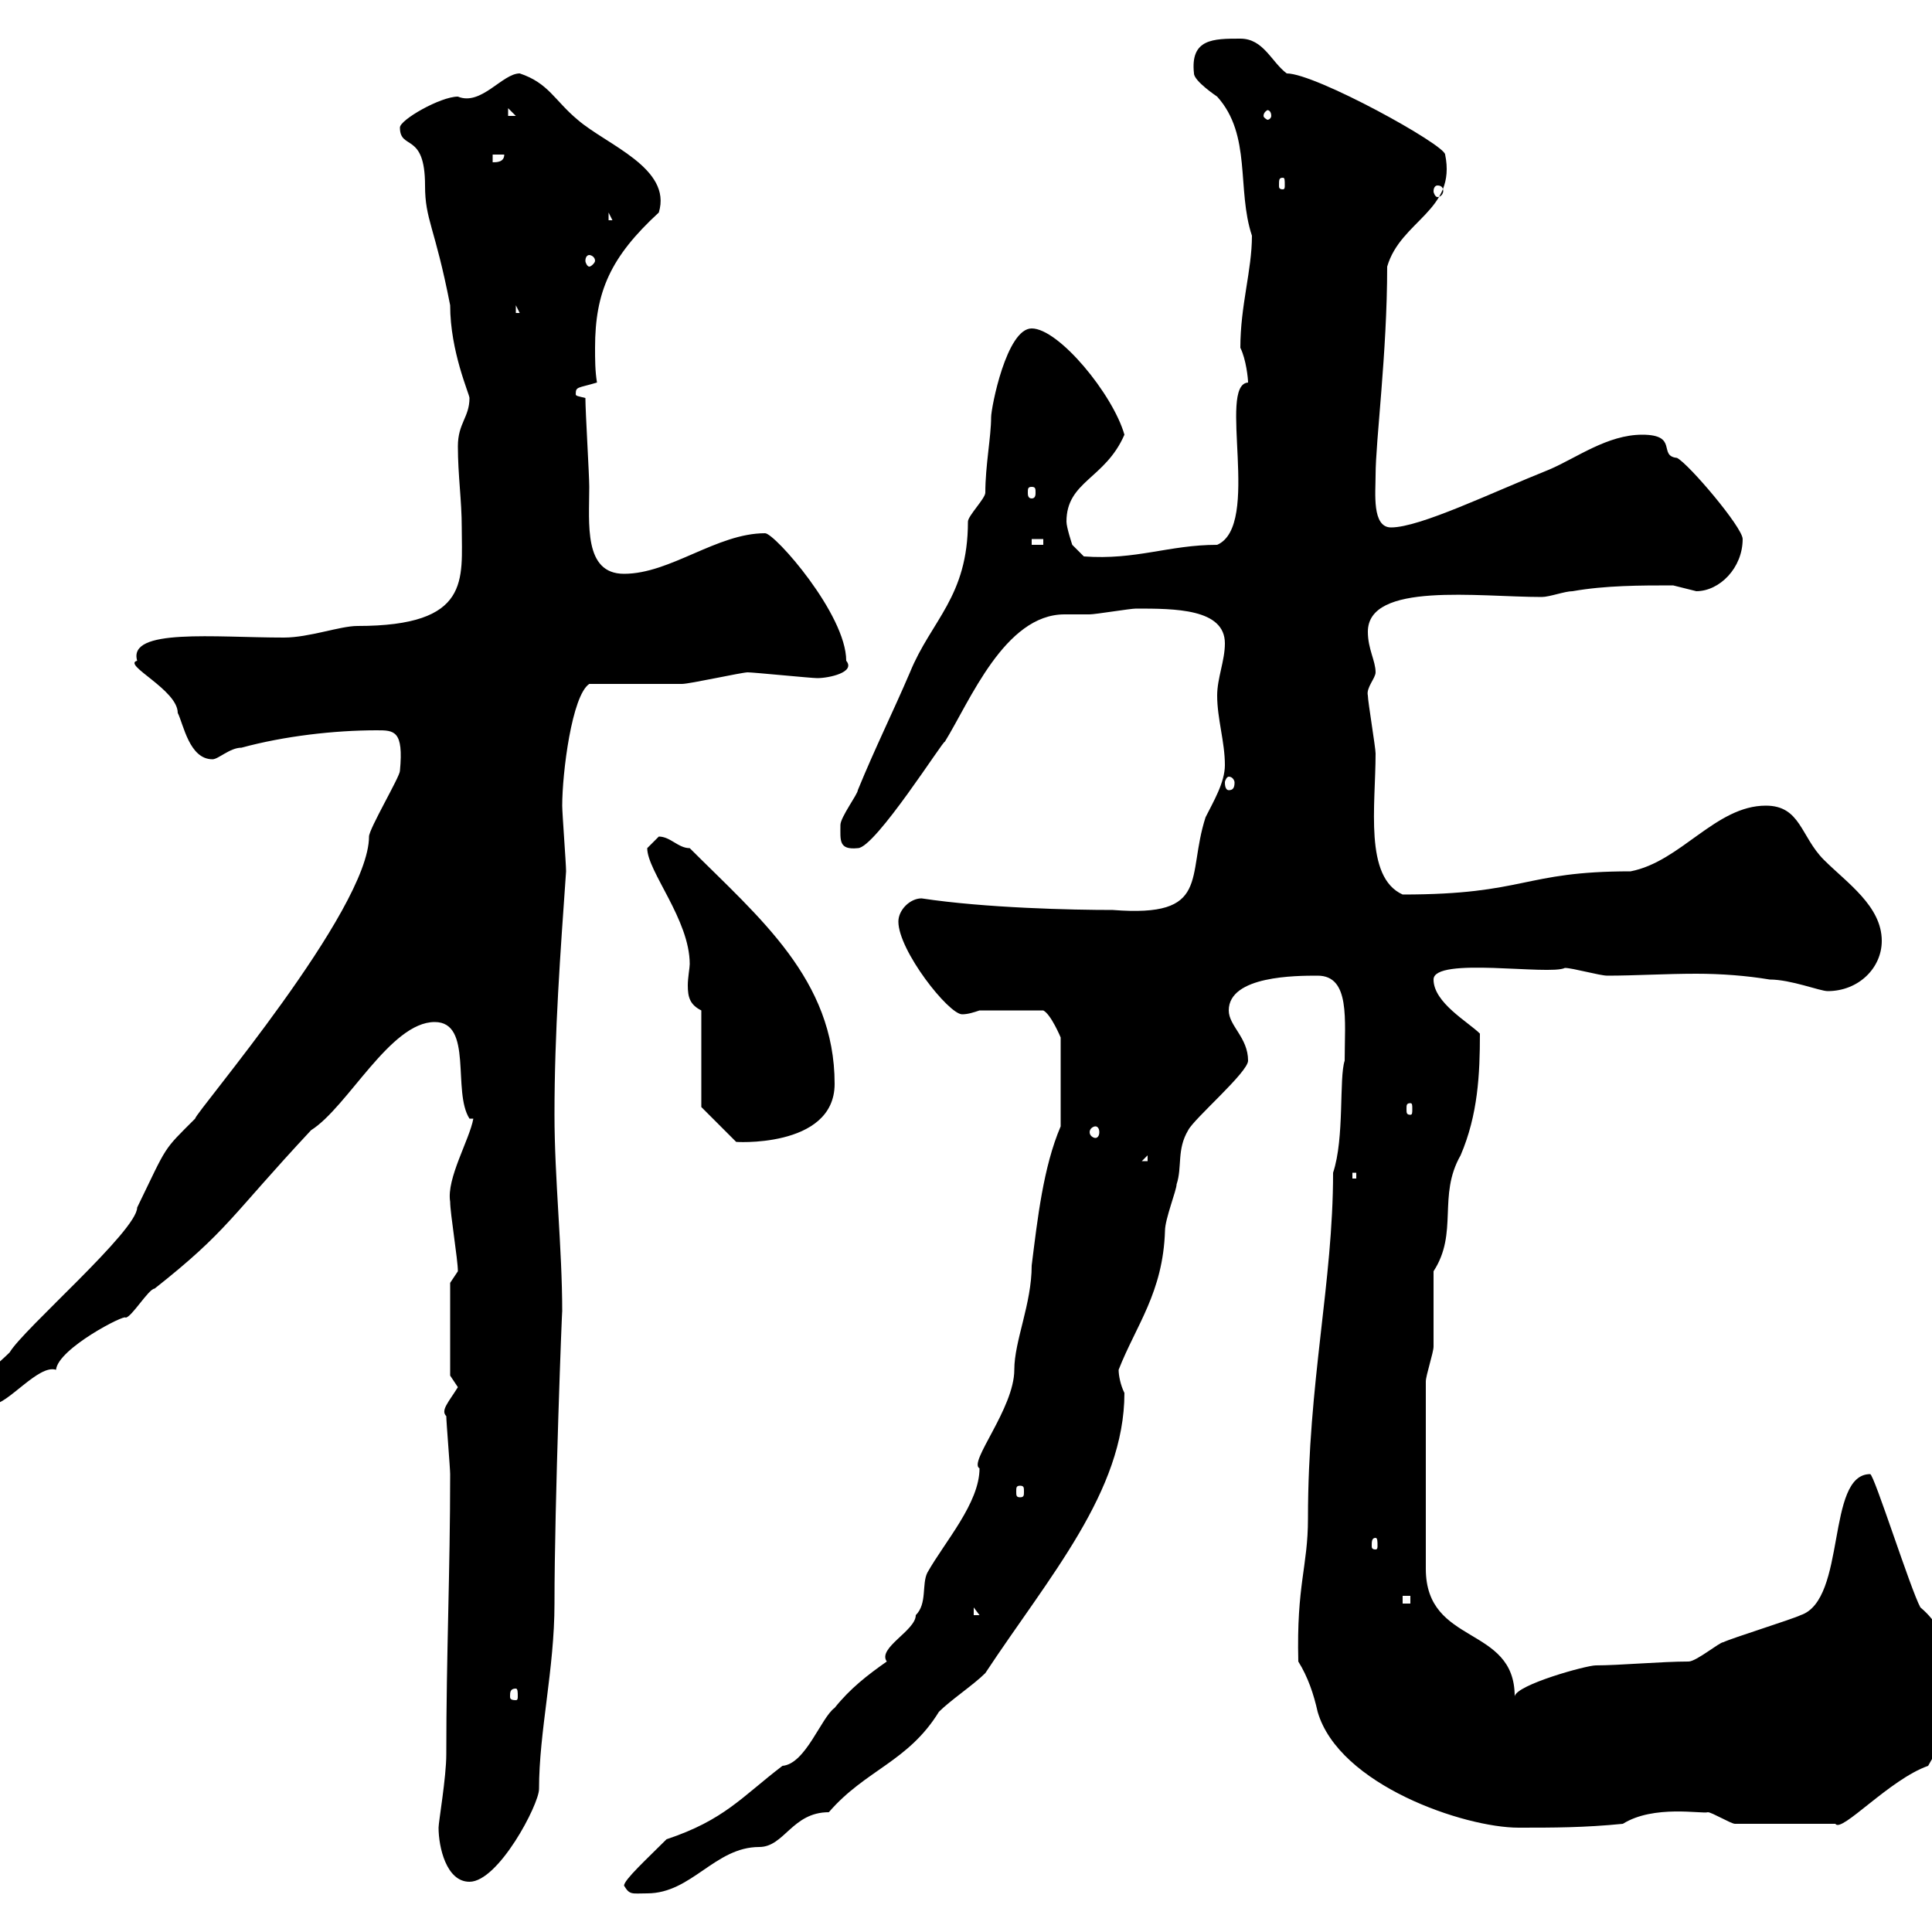 <svg xmlns="http://www.w3.org/2000/svg" xmlns:xlink="http://www.w3.org/1999/xlink" width="300" height="300"><path d="M96.90 292.80C97.80 294.30 98.10 294 100.50 294C107.40 294 111 286.80 117.90 286.80C121.80 286.80 123 281.40 128.70 281.40C134.40 274.80 141 273.60 145.80 265.80C147.60 264 151.20 261.60 153 259.80C162.90 244.80 174.60 231.60 174.60 216.30C174 215.10 173.70 213.60 173.70 212.70C176.40 205.80 180.60 200.70 180.90 191.10C180.90 189.30 182.70 184.80 182.70 183.90C183.60 181.20 182.70 178.50 184.50 175.50C185.40 173.70 193.80 166.50 193.80 164.70C193.80 161.10 190.80 159.30 190.80 156.90C190.80 151.50 201.30 151.50 204.60 151.50C209.70 151.50 208.80 158.40 208.80 164.70C207.90 167.40 208.80 176.70 207 182.10C207 199.20 203.10 214.50 203.10 235.80C203.10 243.30 201.30 246 201.60 258C203.10 260.40 204 263.10 204.60 265.80C207.90 277.20 227.40 283.80 235.80 283.80C241.20 283.80 246 283.80 252 283.20C256.80 280.20 264.30 281.70 265.20 281.40C265.80 281.40 268.80 283.20 269.40 283.20L285 283.20C285.90 284.70 293.40 276.30 299.40 274.20C301.50 270.60 304.20 265.20 303.60 262.20C302.10 259.80 303.60 254.10 298.20 249.60C296.70 246.90 291 228.90 290.40 228.90C283.50 228.90 286.80 248.40 279.60 250.80C278.40 251.40 268.80 254.40 267.60 255C267 255 263.40 258 262.20 258C258 258 251.40 258.60 247.80 258.60C246.30 258.60 235.50 261.60 235.20 263.40C235.20 252.30 221.40 255.60 221.40 243.60L221.40 214.50C221.40 213.60 222.60 210 222.60 209.10C222.60 207.30 222.60 199.20 222.60 197.40C226.50 191.40 223.20 185.70 226.80 179.40C229.50 173.10 229.80 166.80 229.80 160.50C228 158.70 222.60 155.70 222.60 152.10C222.60 148.50 240.60 151.50 243 150.30C244.20 150.30 248.40 151.50 249.60 151.50C253.80 151.50 258.60 151.20 263.40 151.20C267.30 151.20 271.20 151.50 274.80 152.10C278.10 152.10 282.60 153.90 283.80 153.90C288.60 153.90 292.20 150.30 292.20 146.10C292.20 140.70 286.80 137.10 283.20 133.50C279.60 129.90 279.60 125.10 274.20 125.10C266.40 125.10 261 133.80 253.20 135.30C236.40 135.30 237 138.90 217.80 138.90C211.80 136.20 213.60 125.10 213.60 117C213.60 116.10 212.40 108.90 212.40 108C212.10 106.80 213.60 105.30 213.60 104.40C213.60 102.60 212.40 100.80 212.40 98.10C212.40 90.30 229.50 92.70 239.40 92.70C240.60 92.70 243 91.80 244.20 91.80C249.30 90.90 254.70 90.90 259.80 90.90C259.80 90.90 263.40 91.80 263.40 91.80C267 91.80 270.60 88.20 270.60 83.70C270.60 81.90 262.20 72 260.40 71.10C257.40 70.80 260.70 67.50 255 67.50C249.60 67.50 244.80 71.10 240.60 72.90C231.60 76.50 220.50 81.90 216 81.90C213 81.90 213.60 76.50 213.60 73.80C213.60 68.40 215.40 54.90 215.40 41.40C217.50 34.20 226.20 32.70 224.40 24C224.40 22.50 204.30 11.40 199.80 11.40C197.40 9.60 196.20 6 192.60 6C188.40 6 184.80 6 185.40 11.40C185.40 12.60 189 15 189 15C194.40 21 192 29.40 194.40 36.60C194.40 42 192.60 47.40 192.60 54C193.50 55.80 193.80 58.80 193.80 59.40C189 59.70 195.90 81.60 189 84.60C181.50 84.60 176.40 87 168.30 86.40L166.50 84.60C166.50 84.60 165.60 81.90 165.60 81C165.60 74.70 171.60 74.40 174.60 67.50C172.80 61.20 164.40 51 160.20 51C156.30 51 153.90 63.30 153.90 64.80C153.90 67.80 153 72.30 153 76.50C153 77.40 150.30 80.10 150.30 81C150.30 92.70 144.60 96.30 141.30 104.40C138.60 110.70 135.90 116.10 133.20 122.70C133.20 123.30 130.50 126.90 130.50 128.10C130.50 130.50 130.20 132 133.20 131.70C135.90 131.70 146.70 114.60 146.70 115.20C150.60 108.90 156 95.40 165.30 95.40C166.50 95.40 167.40 95.40 169.20 95.40C170.10 95.40 175.50 94.50 176.40 94.50C182.40 94.50 190.20 94.50 190.20 99.90C190.20 102.60 189 105.30 189 108C189 111.60 190.20 115.20 190.20 118.80C190.20 121.50 188.40 124.50 187.20 126.90C184.20 136.20 188.10 142.50 172.80 141.30C166.50 141.30 153 141 143.10 139.50C141.30 139.50 139.50 141.30 139.50 143.10C139.50 147.60 147.30 157.50 149.40 157.50C150.30 157.50 151.20 157.20 152.10 156.90L162 156.90C163.20 157.50 164.70 161.10 164.70 161.10L164.70 174.90C162 181.20 161.10 189.30 160.20 196.50C160.20 202.50 157.50 208.20 157.50 212.70C157.50 218.70 150.30 227.10 152.10 228C152.10 233.40 146.70 239.40 144 244.20C143.10 246 144 249 142.20 250.80C142.20 253.20 136.20 255.90 137.70 258C134.70 260.10 132 262.20 129.60 265.20C127.50 266.70 125.10 273.90 121.50 274.20C115.20 279 112.50 282.60 103.50 285.60C100.50 288.60 96.90 291.90 96.90 292.80ZM68.10 283.80C68.10 286.80 69.30 292.20 72.90 292.20C77.40 292.20 83.70 280.20 83.70 277.80C83.70 268.80 86.10 259.20 86.10 249C86.10 233.40 87.30 202.20 87.30 203.70C87.30 193.80 86.10 183 86.10 173.10C86.10 160.20 87 148.20 87.90 135.30C87.90 134.10 87.30 126.30 87.30 125.10C87.30 120 88.80 108 91.50 106.20C93.30 106.20 104.10 106.20 105.90 106.20C107.10 106.20 115.20 104.40 116.10 104.40C117 104.40 126 105.30 126.90 105.30C128.70 105.30 132.90 104.40 131.40 102.60C131.40 95.40 120.30 82.80 118.80 82.80C111.30 82.80 104.10 89.10 96.90 89.10C90.60 89.10 91.50 81.30 91.50 75.60C91.50 73.80 90.90 63.90 90.90 61.80C89.70 61.50 89.40 61.50 89.40 61.20C89.40 60 89.70 60.30 92.70 59.40C92.40 57.60 92.40 55.80 92.40 54C92.40 45.30 94.80 39.90 102.30 33C104.40 26.10 94.20 22.50 89.70 18.60C86.10 15.60 85.20 12.90 80.70 11.40C78 11.40 74.70 16.50 71.10 15C68.40 15 62.10 18.60 62.10 19.80C62.10 23.40 66 20.40 66 28.80C66 34.20 67.50 35.10 69.90 47.40C69.90 54.60 72.90 61.20 72.90 61.80C72.90 64.80 71.10 65.70 71.10 69.30C71.10 73.80 71.70 77.70 71.70 81.90C71.70 90 73.20 97.20 55.50 97.20C52.80 97.20 48 99 44.10 99C33.30 99 19.80 97.50 21.30 102.60C18.90 103.20 27.60 107.10 27.60 110.70C28.50 112.50 29.40 117.90 33 117.90C33.90 117.90 35.70 116.10 37.50 116.10C44.10 114.30 51.90 113.40 58.50 113.40C61.20 113.40 62.70 113.40 62.10 119.70C62.10 120.60 57.30 128.70 57.30 129.90C57.30 141.30 30.30 172.80 30.30 173.70C25.20 178.80 26.10 177.60 21.30 187.50C21.30 191.10 3.60 206.40 1.50 210C-0.30 211.80-3 213.60-3 216.30C-3 217.20-3 218.10-1.20 218.10C1.20 218.10 6 211.80 8.70 212.70C9 209.40 19.50 204 19.50 204.60C20.40 204.60 23.10 200.10 24 200.10C35.40 191.10 35.70 189 48.30 175.50C54 171.90 60.60 158.70 67.50 158.70C73.50 158.70 70.20 169.50 72.90 173.70L73.50 173.70C72.90 177 69.30 183 69.90 186.60C69.90 188.40 71.10 195.60 71.10 197.40L69.90 199.20L69.90 213.60C69.90 213.60 71.10 215.40 71.10 215.40C69.60 217.80 68.40 219 69.30 219.90C69.30 220.80 69.90 228 69.90 228.90C69.90 244.20 69.30 256.80 69.30 272.40C69.30 276 68.10 282.90 68.10 283.80ZM80.10 262.20C80.40 262.20 80.40 262.80 80.40 263.40C80.40 263.70 80.40 264 80.10 264C79.20 264 79.20 263.70 79.20 263.40C79.20 262.80 79.20 262.20 80.10 262.20ZM151.20 249.60L152.10 250.80L151.20 250.80ZM217.80 247.80L219 247.80L219 249L217.80 249ZM213.60 238.80C213.90 238.80 213.90 239.40 213.90 240C213.90 240.30 213.90 240.60 213.60 240.60C213 240.60 213 240.30 213 240C213 239.40 213 238.80 213.60 238.80ZM158.40 230.70C159 230.70 159 231 159 231.60C159 232.20 159 232.50 158.40 232.50C157.80 232.50 157.80 232.20 157.80 231.60C157.80 231 157.80 230.70 158.40 230.70ZM210 182.10L210.60 182.10L210.60 183L210 183ZM178.20 179.40L178.20 180.30L177.30 180.30ZM108.90 171.90L114.30 177.30C113.40 177.30 129.60 178.50 129.60 168.30C129.60 152.10 117.90 142.50 107.10 131.70C105.30 131.70 104.10 129.90 102.30 129.90C102.30 129.90 100.50 131.70 100.50 131.70C100.50 135.30 107.10 142.80 107.10 149.70C107.10 150.30 106.80 151.80 106.80 153C106.80 154.80 107.10 156 108.90 156.90ZM170.10 174.90C170.40 174.90 170.70 175.20 170.70 175.80C170.70 176.40 170.40 176.70 170.10 176.70C169.80 176.70 169.20 176.40 169.20 175.80C169.20 175.20 169.80 174.90 170.10 174.90ZM219 171.30C219.30 171.30 219.30 171.60 219.30 172.20C219.30 172.80 219.30 173.10 219 173.10C218.40 173.10 218.40 172.80 218.40 172.20C218.40 171.60 218.40 171.30 219 171.30ZM190.80 120.60C191.40 120.60 191.70 121.20 191.70 121.50C191.70 122.40 191.40 122.70 190.80 122.70C190.50 122.70 190.20 122.40 190.20 121.50C190.20 121.20 190.50 120.60 190.80 120.60ZM160.20 83.70L162 83.70L162 84.60L160.20 84.60ZM160.20 75.60C160.80 75.60 160.80 75.90 160.80 76.50C160.80 76.80 160.80 77.40 160.20 77.40C159.60 77.40 159.60 76.80 159.60 76.50C159.60 75.90 159.60 75.60 160.20 75.60ZM80.10 47.40L80.70 48.60L80.10 48.60ZM91.50 39.60C91.80 39.60 92.40 39.90 92.40 40.50C92.40 40.80 91.80 41.40 91.50 41.40C91.20 41.40 90.90 40.80 90.90 40.50C90.90 39.90 91.20 39.60 91.50 39.60ZM94.50 33L95.10 34.20L94.50 34.20ZM223.20 28.80C223.80 28.80 224.10 29.10 224.10 29.70C224.10 30 223.80 30.60 223.20 30.60C222.90 30.60 222.60 30 222.60 29.70C222.60 29.10 222.90 28.80 223.20 28.80ZM199.20 27.60C199.50 27.60 199.50 27.90 199.50 28.80C199.50 29.10 199.50 29.40 199.20 29.40C198.60 29.40 198.60 29.10 198.60 28.80C198.60 27.90 198.60 27.60 199.20 27.60ZM76.50 24L78.30 24C78.30 25.20 77.10 25.20 76.50 25.20ZM78.90 16.80L80.10 18L78.90 18ZM197.40 18C197.40 18.30 197.10 18.60 196.80 18.60C196.80 18.60 196.20 18.30 196.20 18C196.20 17.40 196.80 17.10 196.80 17.10C197.10 17.10 197.40 17.40 197.40 18Z"/></svg>